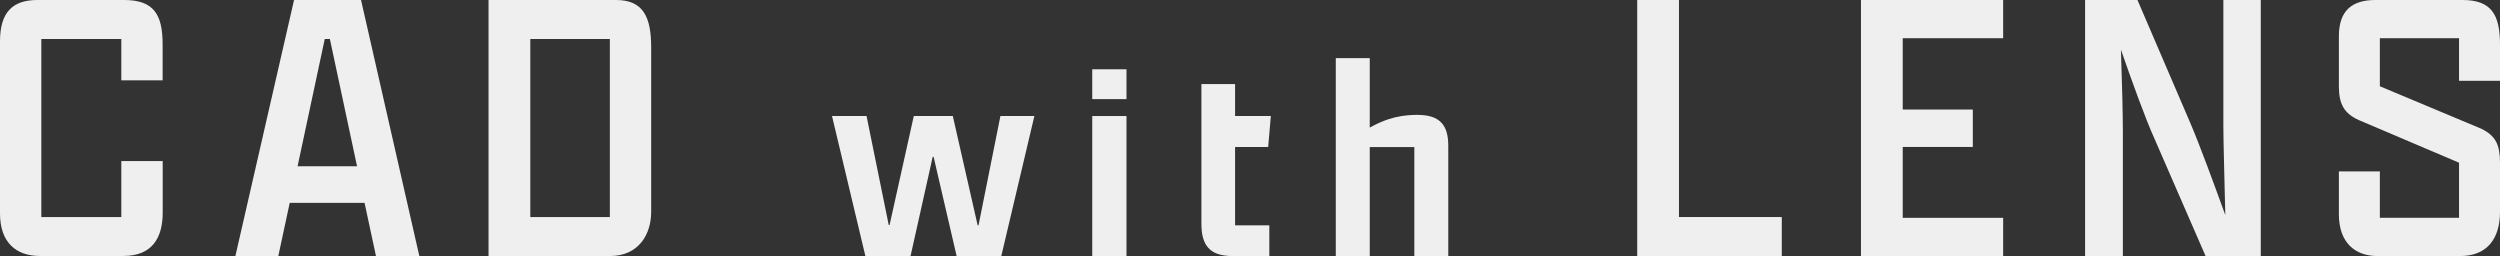 <?xml version="1.0" encoding="UTF-8"?>
<svg id="CAD_with_LENS" xmlns="http://www.w3.org/2000/svg" version="1.1" viewBox="0 0 3460.3 354.4">
  <rect x="0" y="0" width="3460.3" height="354.4" fill="#333333" stroke="none"/>
  <!-- Generator: Adobe Illustrator 29.0.0, SVG Export Plug-In . SVG Version: 2.1.0 Build 186)  -->
  <defs>
    <style>
      .st0 {
        fill: #efefef;
      }
    </style>
  </defs>
  <g id="CAD_with_LENS_2_Outlines">
    <path id="S" class="st0" d="M3460.3,225.7c0-25.6-6-37.6-25.6-47.4l-140.7-58.9V52.9h109.6v58.9h56.7v-50.2c0-41.4-12-61.6-51.8-61.6h-120.5c-32.7,0-50.7,14.7-50.7,50.2v69.2c0,24.5,7.1,37.6,27.8,46.9l138.5,58.9v76.3h-109.6v-64.3h-56.7v59.4c0,40.3,23.4,57.8,53.4,57.8h114.5c37.1,0,55.1-24,55.1-61.1v-67.6h0Z"/>
    <path id="N" class="st0" d="M3129.2,354.4V0h-51.8v173.9c0,22.4,1.6,75.2,2.7,123.8-16.4-45.2-35.4-97-48.5-127.6L2958.5,0h-72.5v354.4h52.3v-171.2c0-22.4-1.1-69.8-2.7-114.5,15.8,45.2,33.8,95.4,46.9,124.3l70.3,161.4h76.3,0Z"/>
    <polygon id="E" class="st0" points="2575.8 354.4 2772.6 354.4 2772.6 301.5 2633.6 301.5 2633.6 203.4 2730.6 203.4 2730.6 151.6 2633.6 151.6 2633.6 52.9 2772.6 52.9 2772.6 0 2575.8 0 2575.8 354.4"/>
    <polygon id="L" class="st0" points="2266.1 354.4 2466.2 354.4 2466.2 300.4 2323.9 300.4 2323.9 0 2266.1 0 2266.1 354.4"/>
    <path id="h" class="st0" d="M2004.6,201.9c0-28.6-11.4-42.9-42.9-42.9s-50.7,9.4-65.8,17.6v-96.1h-47v274h47v-150.9h61.7v150.9h47v-152.5Z"/>
    <path id="t" class="st0" d="M1705.8,354.4h51.1v-42.5h-47.4v-108.4h45.8l3.7-42.9h-49.5v-44.2h-46.6v193.4c0,28.6,10.6,44.6,42.9,44.6h0Z"/>
    <path id="i" class="st0" d="M1511.8,137.2h47.4v-41.3h-47.4v41.3ZM1511.8,354.4h47.4v-193.8h-47.4v193.8Z"/>
    <polygon id="w" class="st0" points="1197.8 354.4 1260.3 354.4 1291 217 1292.2 217 1324.1 354.4 1385.9 354.4 1431.7 160.6 1384.7 160.6 1354.4 311.9 1353.2 311.9 1318.8 160.6 1264.8 160.6 1231.3 311.4 1230.1 311.4 1199.4 160.6 1151.6 160.6 1197.8 354.4"/>
    <path id="D" class="st0" d="M676.2,354.4h167.9c40.3,0,57.2-30.5,57.2-61.1V65.4c0-40.9-10.4-65.4-48.5-65.4h-176.6v354.4h0ZM734,300.4V54h110.1v246.4h-110.1Z"/>
    <path id="A" class="st0" d="M520.4,354.4h60L499.7,0h-92.7l-81.2,354.4h59.4l15.8-73.6h103.6l15.8,73.6h0ZM449.5,54h7.1l37.6,176.1h-82.3l37.6-176.1h0Z"/>
    <path id="C" class="st0" d="M167.9,223v77.4H57.2V54h110.7v57.2h57.2v-49.6c0-41.4-12-61.6-53.4-61.6H51.8C17.5,0,0,16.9,0,57.2v238.2c0,40.3,22.4,58.9,55.1,58.9h115.6c40.3,0,54.5-25.6,54.5-60v-71.4h-57.2,0Z"/>
  </g>
</svg>